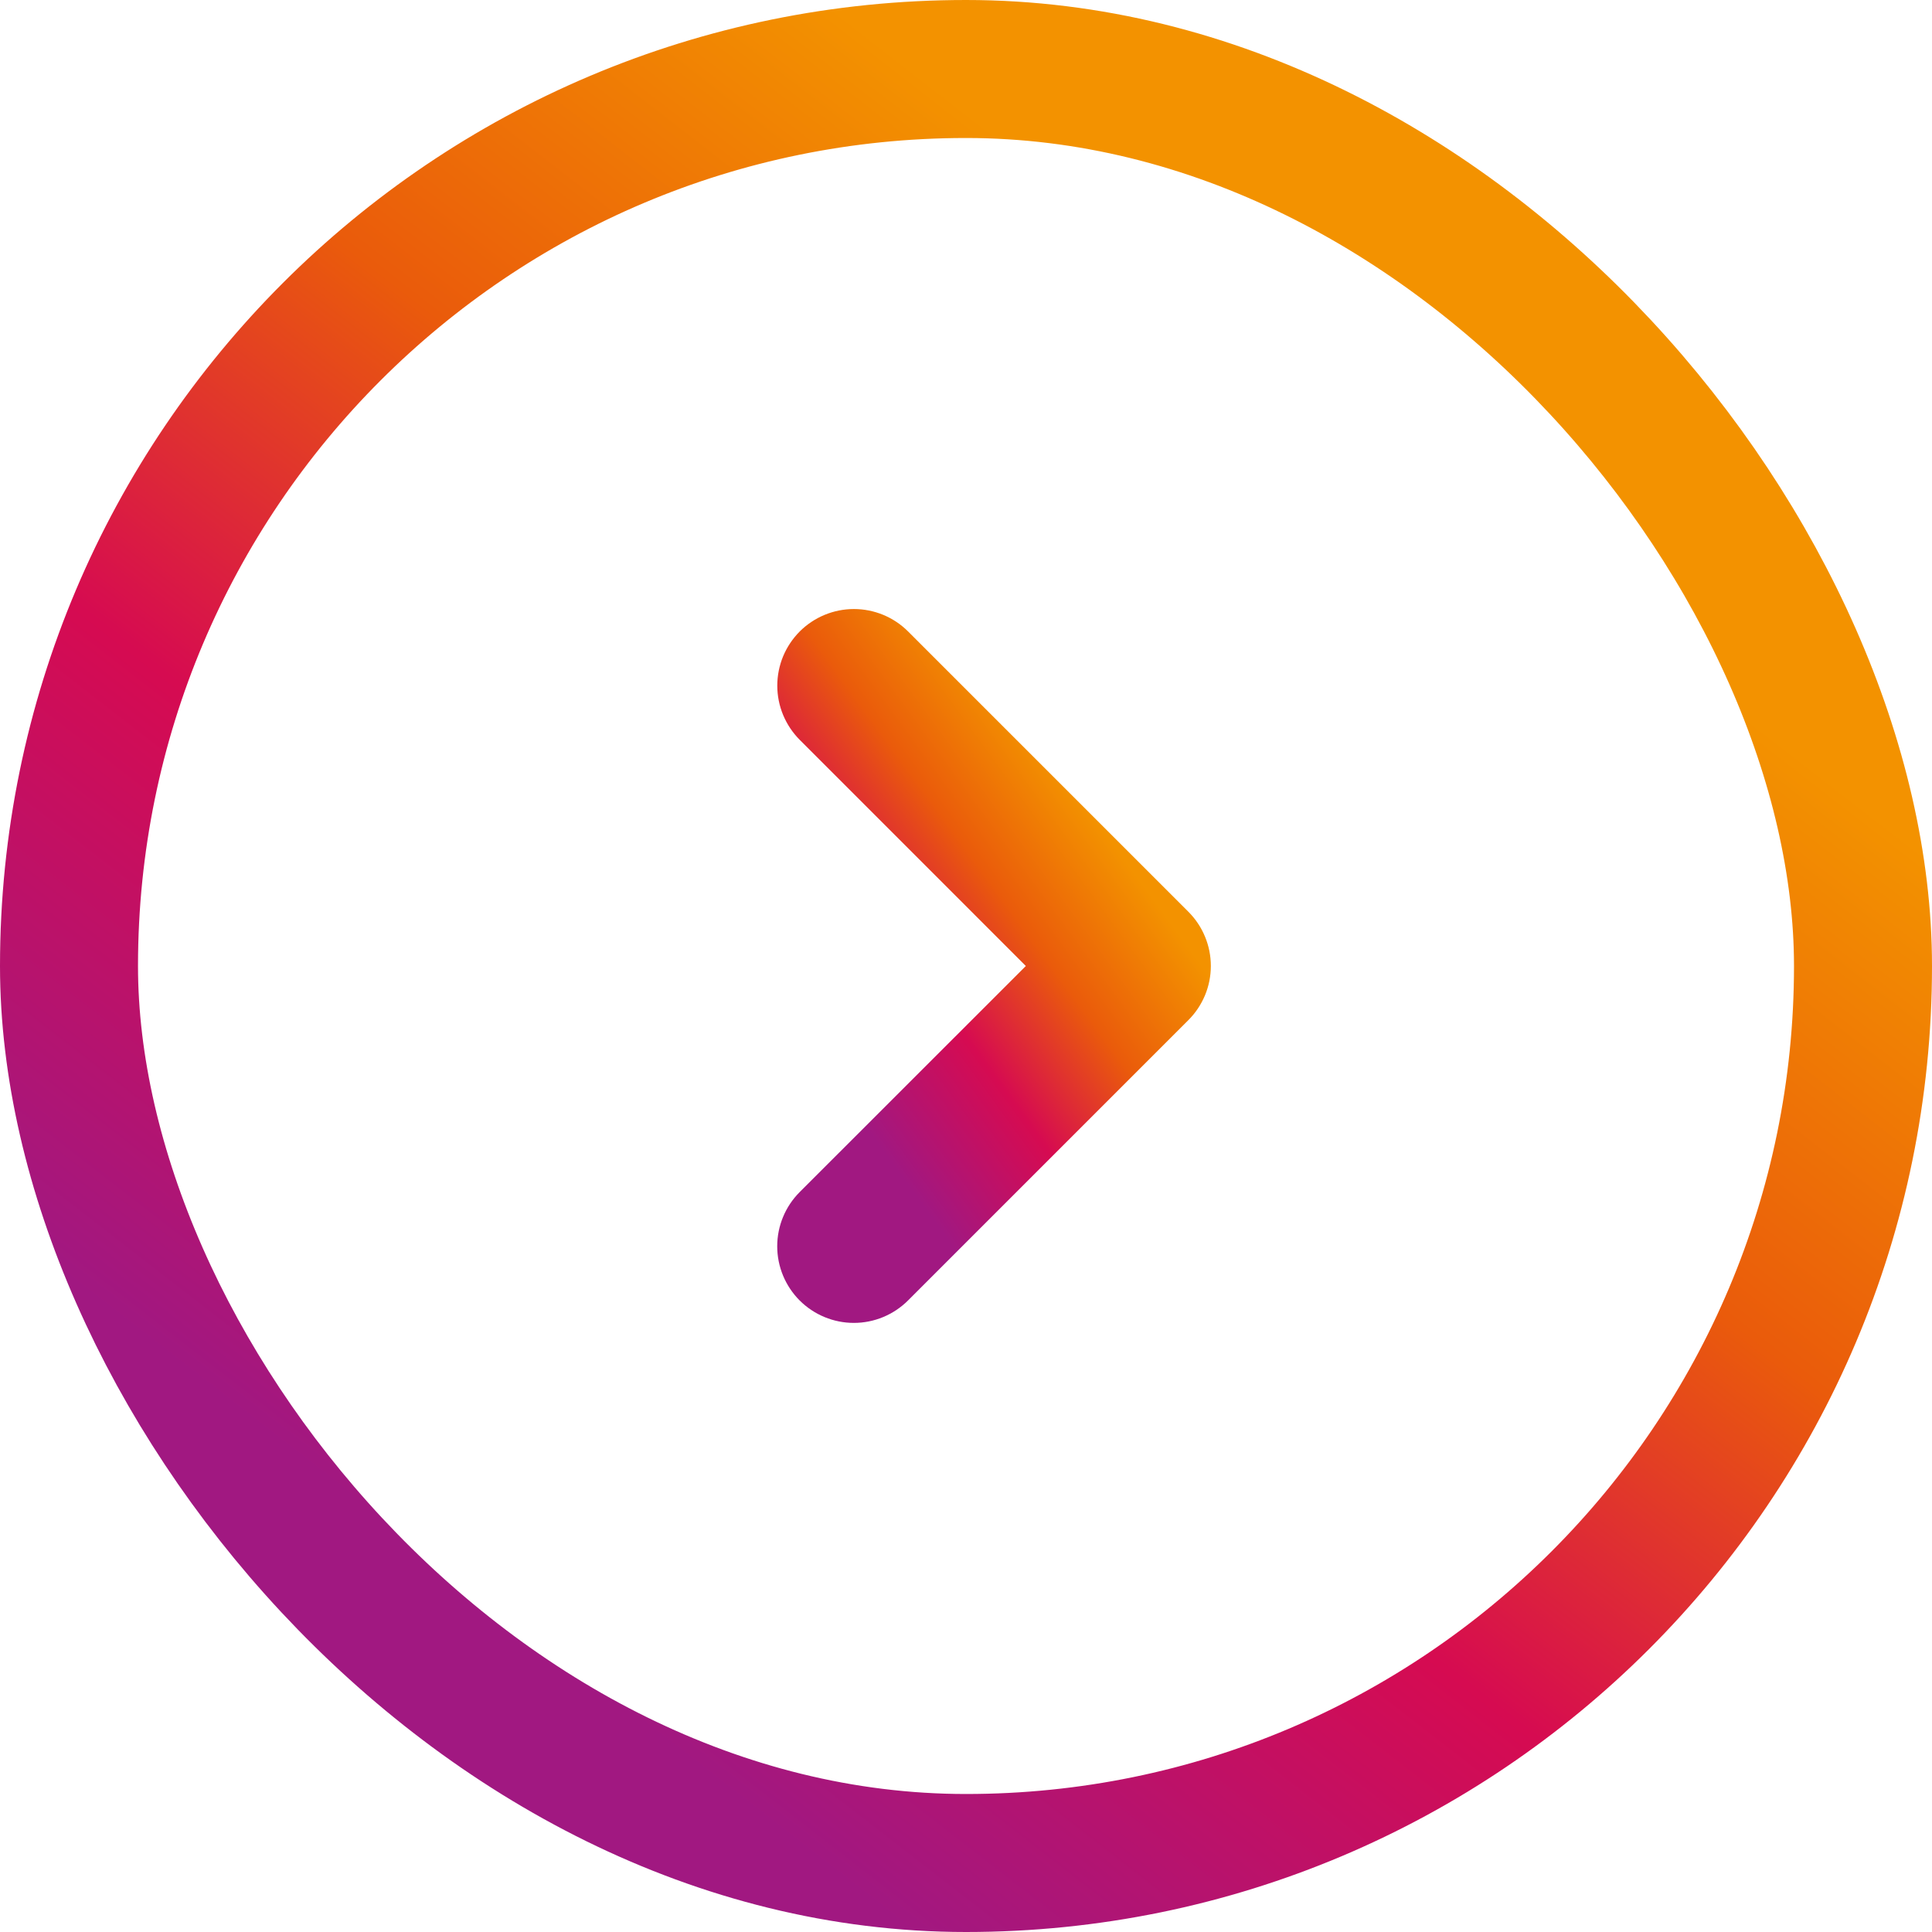 <svg width="56" height="56" viewBox="0 0 56 56" fill="none" xmlns="http://www.w3.org/2000/svg">
<rect x="2" y="2" width="52" height="52" rx="26" stroke="url(#paint0_linear_1955_267)" stroke-width="4"/>
<path d="M23.534 21.091L30.442 28L23.532 34.907L23.532 34.907C23.21 35.23 23.028 35.667 23.028 36.124C23.028 36.58 23.21 37.018 23.532 37.341C23.855 37.663 24.293 37.845 24.749 37.845C25.206 37.845 25.643 37.663 25.966 37.341L34.09 29.217C34.09 29.217 34.09 29.216 34.091 29.216C34.251 29.057 34.378 28.867 34.465 28.659C34.552 28.45 34.597 28.226 34.597 28C34.597 27.774 34.553 27.55 34.466 27.341C34.38 27.132 34.253 26.942 34.093 26.782C34.093 26.782 34.093 26.782 34.093 26.782L25.968 18.657C25.808 18.497 25.619 18.371 25.41 18.284C25.201 18.198 24.977 18.153 24.751 18.153C24.525 18.153 24.302 18.198 24.093 18.284C23.884 18.371 23.694 18.497 23.534 18.657C23.375 18.817 23.248 19.007 23.161 19.215C23.075 19.424 23.03 19.648 23.03 19.874C23.03 20.1 23.075 20.324 23.161 20.532C23.248 20.741 23.375 20.931 23.534 21.091C23.534 21.091 23.534 21.091 23.534 21.091Z" fill="url(#paint1_linear_1955_267)" stroke="url(#paint2_linear_1955_267)" stroke-linejoin="round"/>
<defs>
<linearGradient id="paint0_linear_1955_267" x1="40.163" y1="12.621" x2="13.96" y2="46.392" gradientUnits="userSpaceOnUse">
<stop stop-color="#F39200"/>
<stop offset="0.33" stop-color="#EA5B0B"/>
<stop offset="0.635" stop-color="#D60B51"/>
<stop offset="1" stop-color="#A11881"/>
</linearGradient>
<linearGradient id="paint1_linear_1955_267" x1="31.108" y1="22.866" x2="22.513" y2="29.129" gradientUnits="userSpaceOnUse">
<stop stop-color="#F39200"/>
<stop offset="0.33" stop-color="#EA5B0B"/>
<stop offset="0.635" stop-color="#D60B51"/>
<stop offset="1" stop-color="#A11881"/>
</linearGradient>
<linearGradient id="paint2_linear_1955_267" x1="31.108" y1="22.866" x2="22.513" y2="29.129" gradientUnits="userSpaceOnUse">
<stop stop-color="#F39200"/>
<stop offset="0.33" stop-color="#EA5B0B"/>
<stop offset="0.635" stop-color="#D60B51"/>
<stop offset="1" stop-color="#A11881"/>
</linearGradient>
</defs>
</svg>
